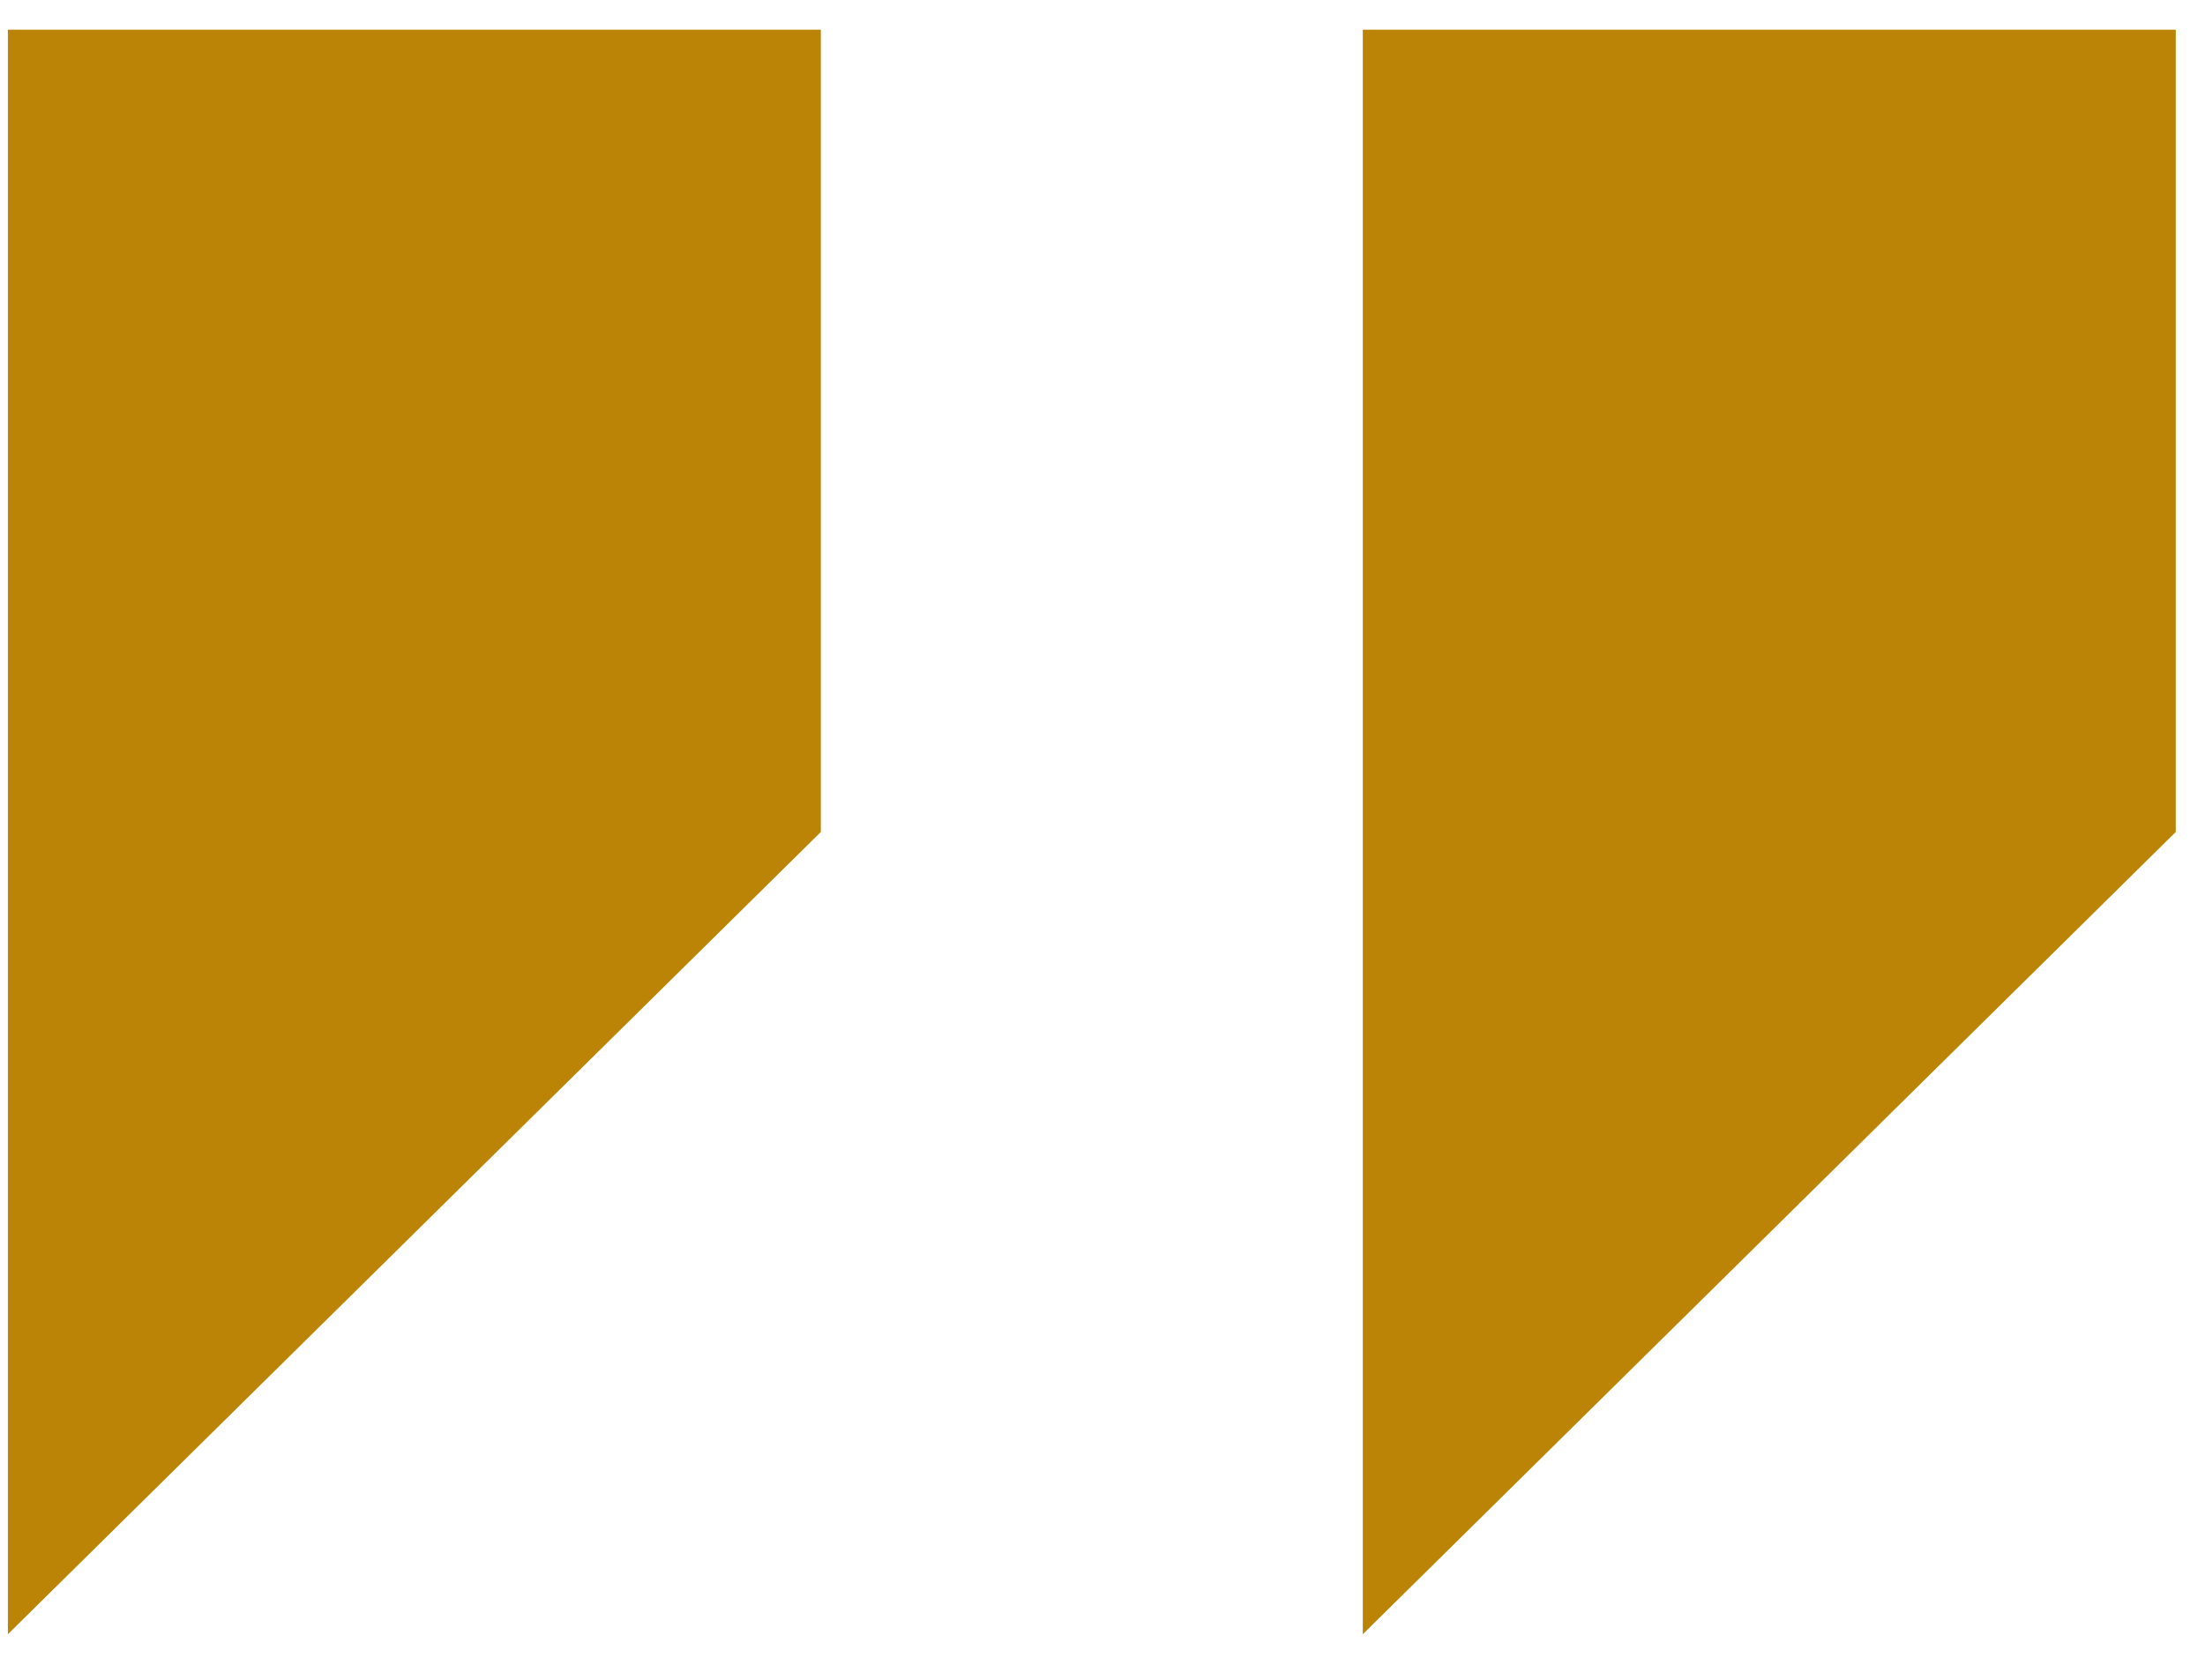 <svg width="42" height="32" viewBox="0 0 42 32" fill="none" xmlns="http://www.w3.org/2000/svg">
<path d="M0.15 0.566V31.132L15.635 15.849V0.566H0.15ZM25.958 0.566V31.132L41.443 15.849V0.566H25.958Z" fill="#BC8407"/>
</svg>
